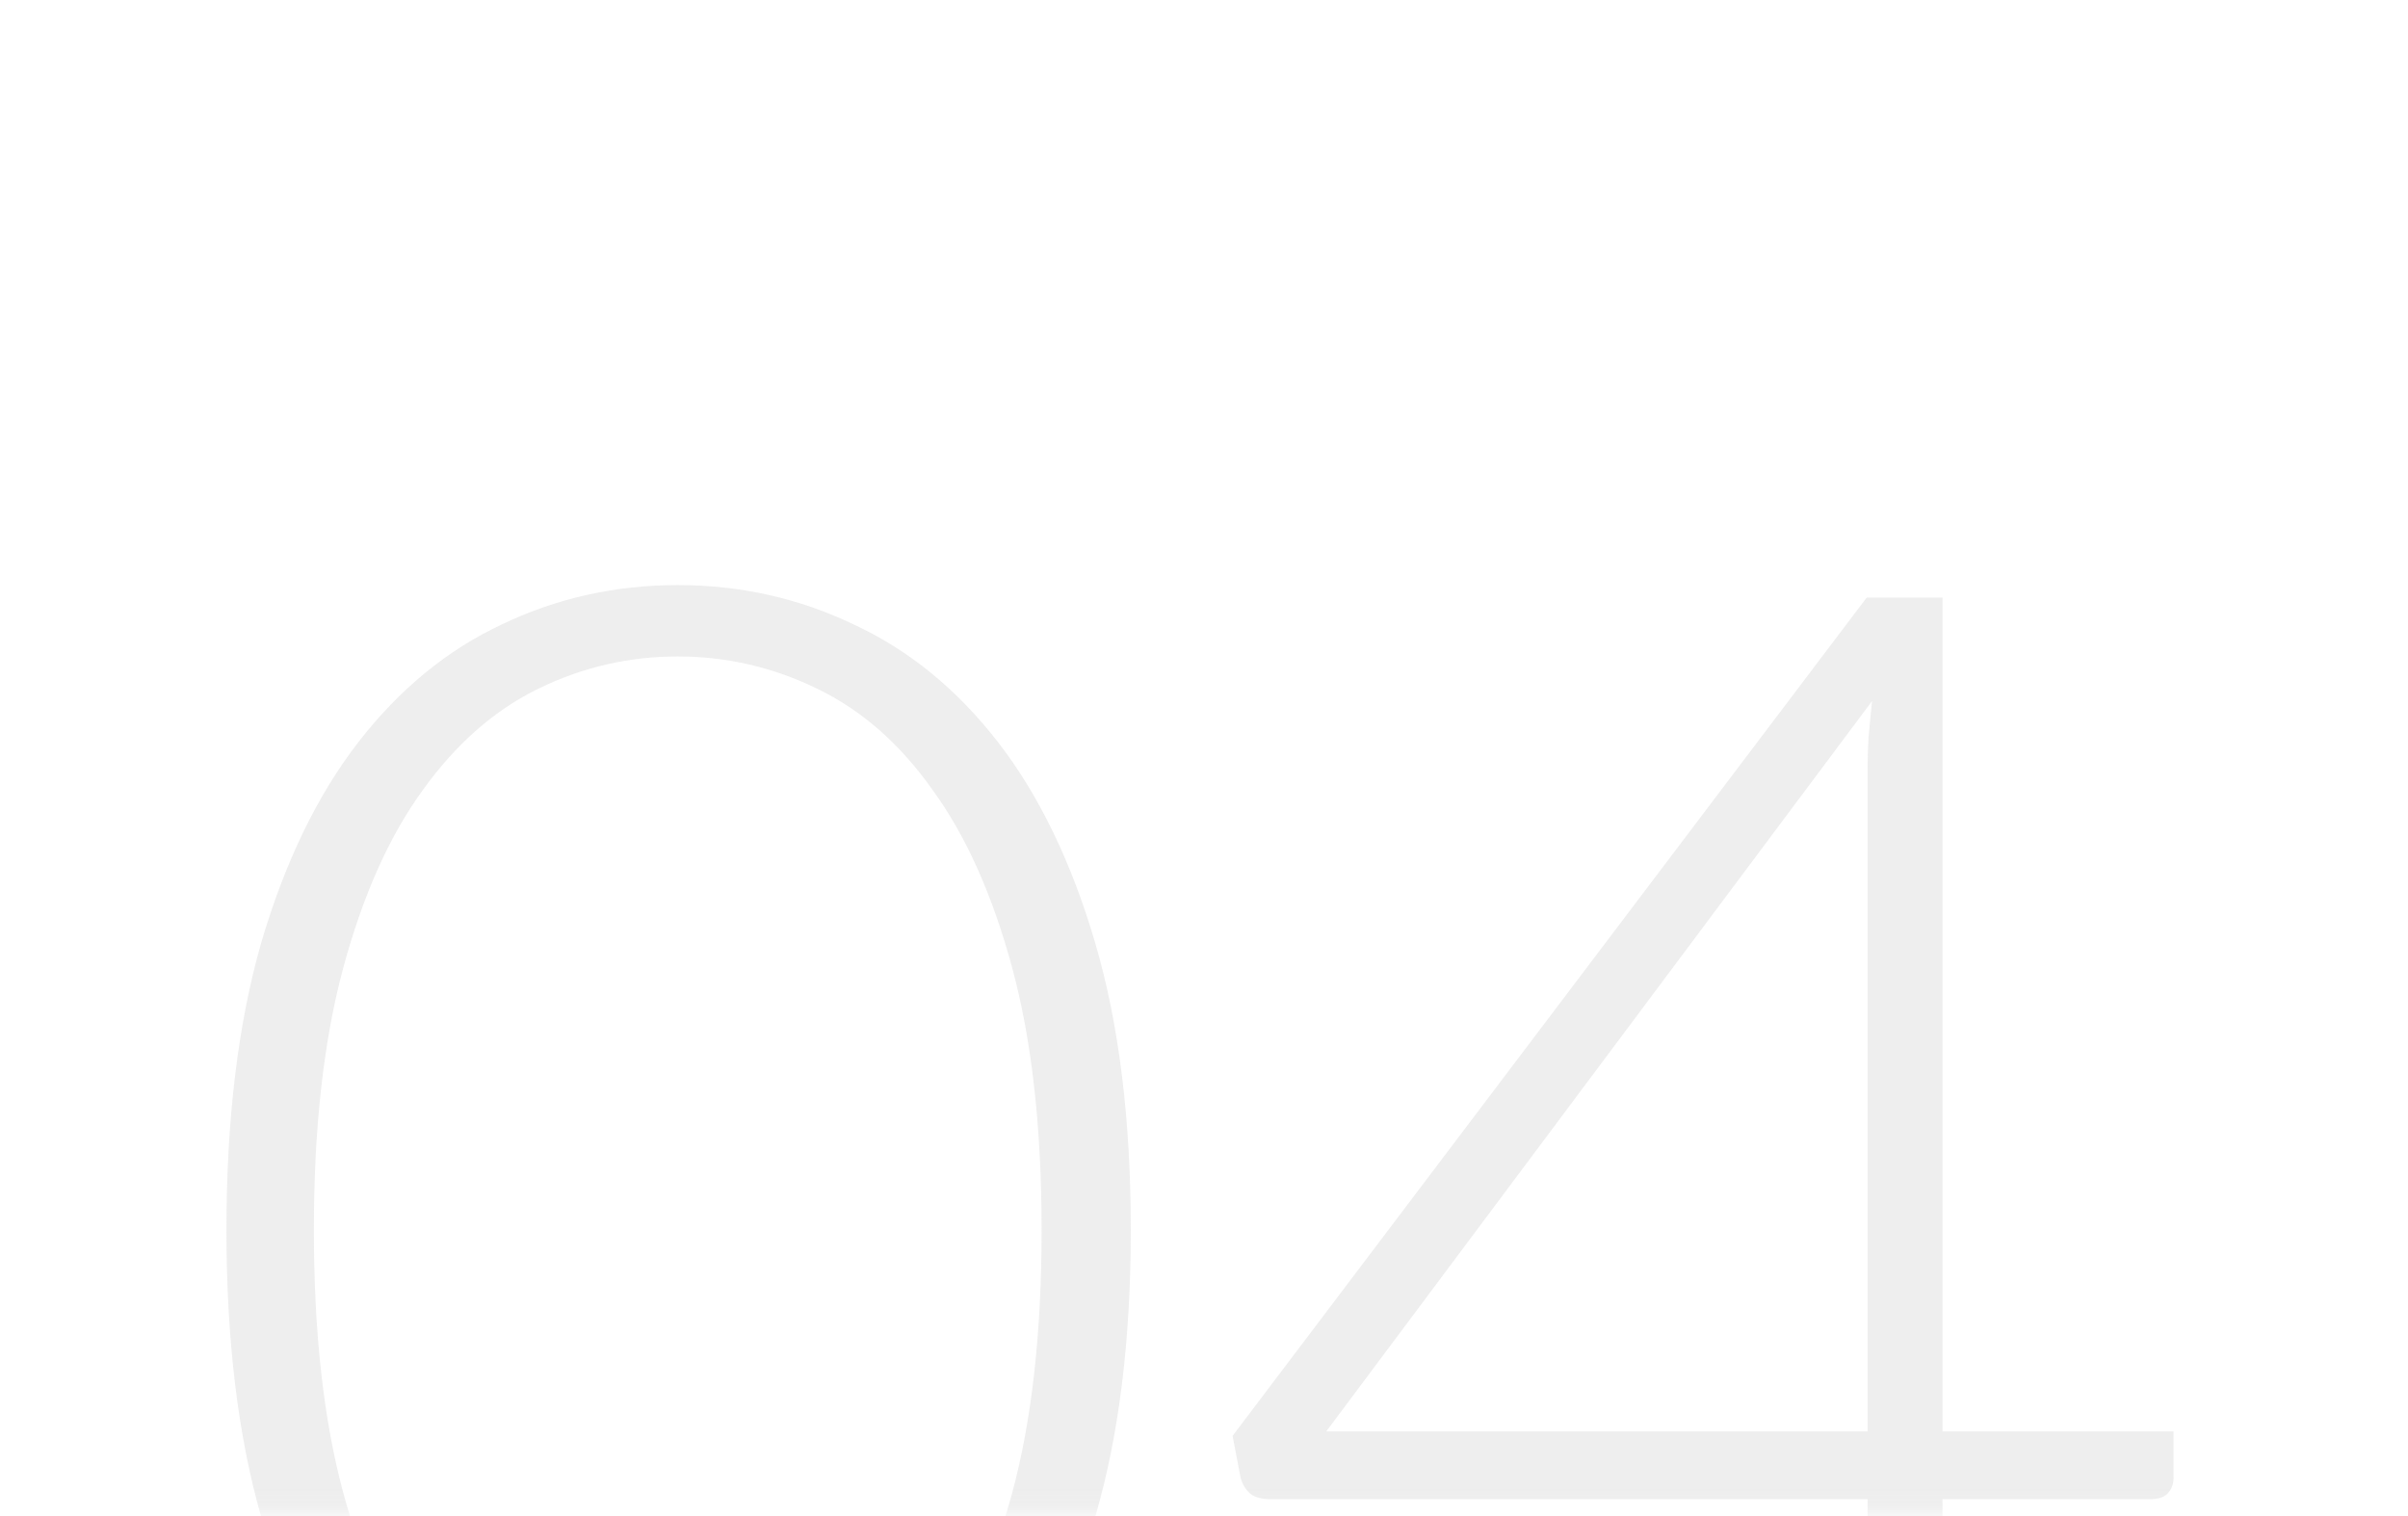 <?xml version="1.0" encoding="UTF-8"?> <svg xmlns="http://www.w3.org/2000/svg" width="135" height="85" viewBox="0 0 135 85" fill="none"><g opacity="0.2"><mask id="mask0_1713_931" style="mask-type:alpha" maskUnits="userSpaceOnUse" x="0" y="0" width="135" height="85"><rect x="0.019" y="0.052" width="134.069" height="84.857" fill="#D9D9D9"></rect></mask><g mask="url(#mask0_1713_931)"><path d="M63.396 68.954C63.396 75.154 62.729 80.521 61.396 85.054C60.062 89.588 58.246 93.338 55.946 96.304C53.646 99.271 50.946 101.488 47.846 102.954C44.779 104.388 41.496 105.104 37.996 105.104C34.496 105.104 31.212 104.388 28.146 102.954C25.079 101.488 22.396 99.271 20.096 96.304C17.796 93.338 15.979 89.588 14.646 85.054C13.346 80.521 12.696 75.154 12.696 68.954C12.696 62.754 13.346 57.388 14.646 52.854C15.979 48.321 17.796 44.571 20.096 41.604C22.396 38.638 25.079 36.438 28.146 35.004C31.212 33.538 34.496 32.804 37.996 32.804C41.496 32.804 44.779 33.538 47.846 35.004C50.946 36.438 53.646 38.638 55.946 41.604C58.246 44.571 60.062 48.321 61.396 52.854C62.729 57.388 63.396 62.754 63.396 68.954ZM58.396 68.954C58.396 63.221 57.846 58.321 56.746 54.254C55.646 50.188 54.162 46.871 52.296 44.304C50.462 41.704 48.296 39.804 45.796 38.604C43.329 37.404 40.729 36.804 37.996 36.804C35.262 36.804 32.662 37.404 30.196 38.604C27.729 39.804 25.562 41.704 23.696 44.304C21.829 46.871 20.346 50.188 19.246 54.254C18.146 58.321 17.596 63.221 17.596 68.954C17.596 74.721 18.146 79.638 19.246 83.704C20.346 87.738 21.829 91.054 23.696 93.654C25.562 96.221 27.729 98.104 30.196 99.304C32.662 100.471 35.262 101.054 37.996 101.054C40.729 101.054 43.329 100.471 45.796 99.304C48.296 98.104 50.462 96.221 52.296 93.654C54.162 91.054 55.646 87.738 56.746 83.704C57.846 79.638 58.396 74.721 58.396 68.954ZM104.703 80.254V43.204C104.703 42.638 104.72 42.021 104.753 41.354C104.82 40.688 104.887 40.004 104.953 39.304L74.353 80.254H104.703ZM121.854 80.254V82.854C121.854 83.221 121.737 83.521 121.504 83.754C121.304 83.954 120.97 84.054 120.503 84.054H108.903V104.354H104.703V84.054H71.254C70.754 84.054 70.37 83.954 70.103 83.754C69.837 83.521 69.653 83.221 69.553 82.854L69.103 80.504L104.653 33.504H108.903V80.254H121.854Z" fill="#A8A8A8"></path></g></g></svg> 